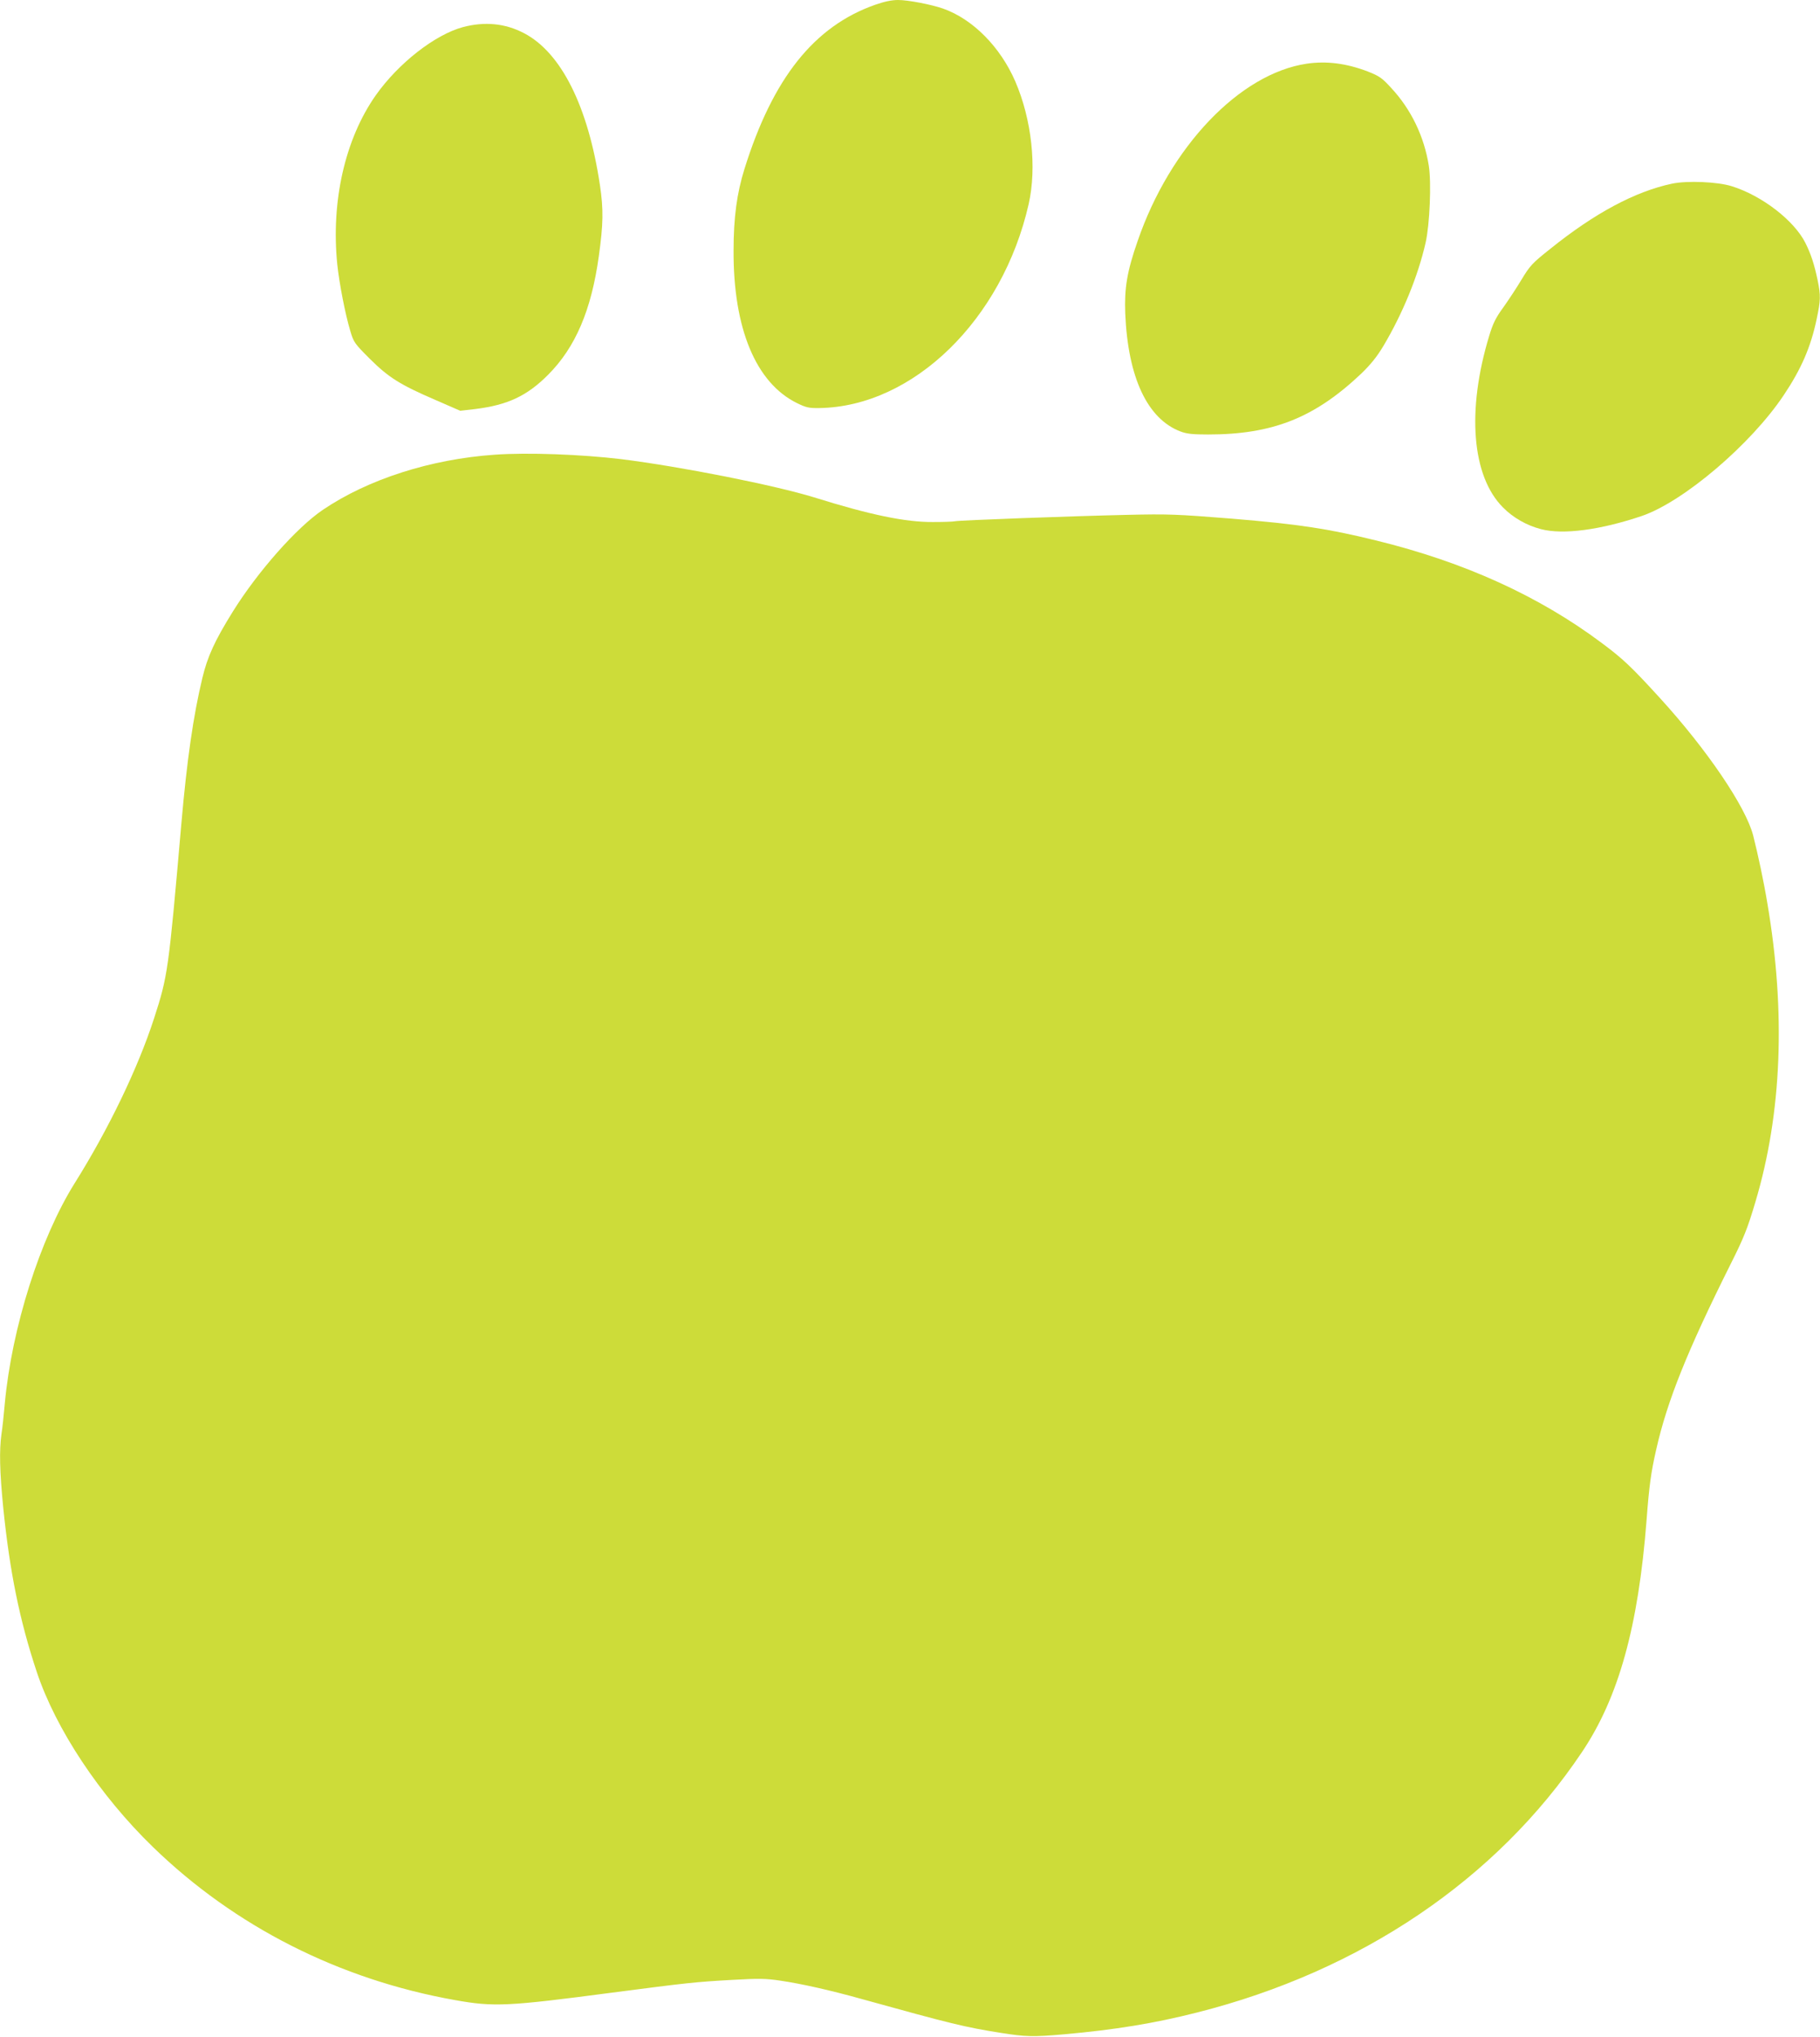 <?xml version="1.0" standalone="no"?>
<!DOCTYPE svg PUBLIC "-//W3C//DTD SVG 20010904//EN"
 "http://www.w3.org/TR/2001/REC-SVG-20010904/DTD/svg10.dtd">
<svg version="1.0" xmlns="http://www.w3.org/2000/svg"
 width="1144pt" height="1280pt" viewBox="0 0 1144 1280"
 preserveAspectRatio="xMidYMid meet">
<g transform="translate(0,1280) scale(0.1,-0.1)"
fill="#cddc39" stroke="none">
<path d="M5501 12770 c-384 -135 -644 -462 -822 -1033 -47 -151 -68 -303 -68
-512 -2 -489 140 -831 399 -958 57 -28 75 -32 140 -31 590 9 1151 555 1316
1282 52 230 19 531 -84 770 -94 217 -267 392 -454 458 -75 26 -220 54 -283 54
-40 0 -87 -10 -144 -30z"/>
<path d="M2911 12630 c-176 -47 -407 -227 -550 -430 -192 -274 -281 -664 -241
-1061 13 -122 50 -313 82 -419 21 -71 27 -79 123 -175 118 -117 189 -162 414
-259 l154 -67 95 11 c202 25 325 82 457 215 172 172 272 406 319 745 28 201
30 293 7 447 -74 494 -243 833 -478 955 -117 61 -244 74 -382 38z"/>
<path d="M8215 12400 c-422 -62 -860 -521 -1064 -1114 -67 -192 -84 -296 -78
-456 17 -402 139 -662 347 -741 39 -15 77 -19 173 -19 406 0 669 104 963 382
59 57 98 105 139 173 121 203 218 439 266 650 26 114 37 377 20 484 -29 183
-111 354 -236 488 -58 64 -75 75 -148 104 -134 51 -258 67 -382 49z"/>
<path d="M10510 11646 c-231 -49 -485 -184 -766 -410 -112 -89 -127 -105 -179
-191 -31 -52 -84 -132 -116 -177 -47 -64 -65 -101 -88 -177 -143 -470 -110
-884 87 -1080 63 -64 149 -113 239 -136 138 -36 373 -5 633 83 261 89 685 449
892 759 110 164 170 302 207 478 25 118 26 147 6 245 -21 99 -41 162 -77 234
-71 141 -273 297 -463 356 -89 28 -279 36 -375 16z"/>
<path d="M3110 9943 c-403 -28 -796 -154 -1080 -346 -166 -112 -410 -389 -566
-639 -114 -183 -160 -284 -192 -418 -57 -237 -97 -515 -132 -915 -81 -929 -85
-956 -172 -1225 -101 -311 -285 -694 -499 -1035 -217 -347 -395 -908 -439
-1385 -6 -69 -15 -155 -21 -192 -14 -102 -11 -233 11 -458 41 -405 103 -711
211 -1035 120 -360 396 -776 730 -1100 515 -500 1172 -833 1898 -962 245 -44
331 -40 991 47 469 61 521 67 756 80 162 9 206 9 299 -5 135 -20 313 -60 510
-115 562 -156 653 -178 875 -213 157 -25 204 -26 400 -9 317 28 568 69 835
137 1029 260 1883 837 2418 1635 231 343 355 789 407 1460 16 213 28 300 60
440 69 307 196 623 470 1171 80 159 105 221 154 387 166 555 192 1191 75 1877
-22 134 -59 307 -89 425 -46 180 -291 541 -587 865 -180 197 -232 246 -365
345 -393 294 -862 508 -1418 644 -305 75 -486 102 -905 137 -351 28 -402 30
-660 24 -356 -8 -1053 -34 -1081 -40 -12 -3 -75 -5 -140 -5 -172 -1 -392 44
-747 155 -251 77 -836 193 -1212 240 -250 30 -590 43 -795 28z"/>
</g>
</svg>
